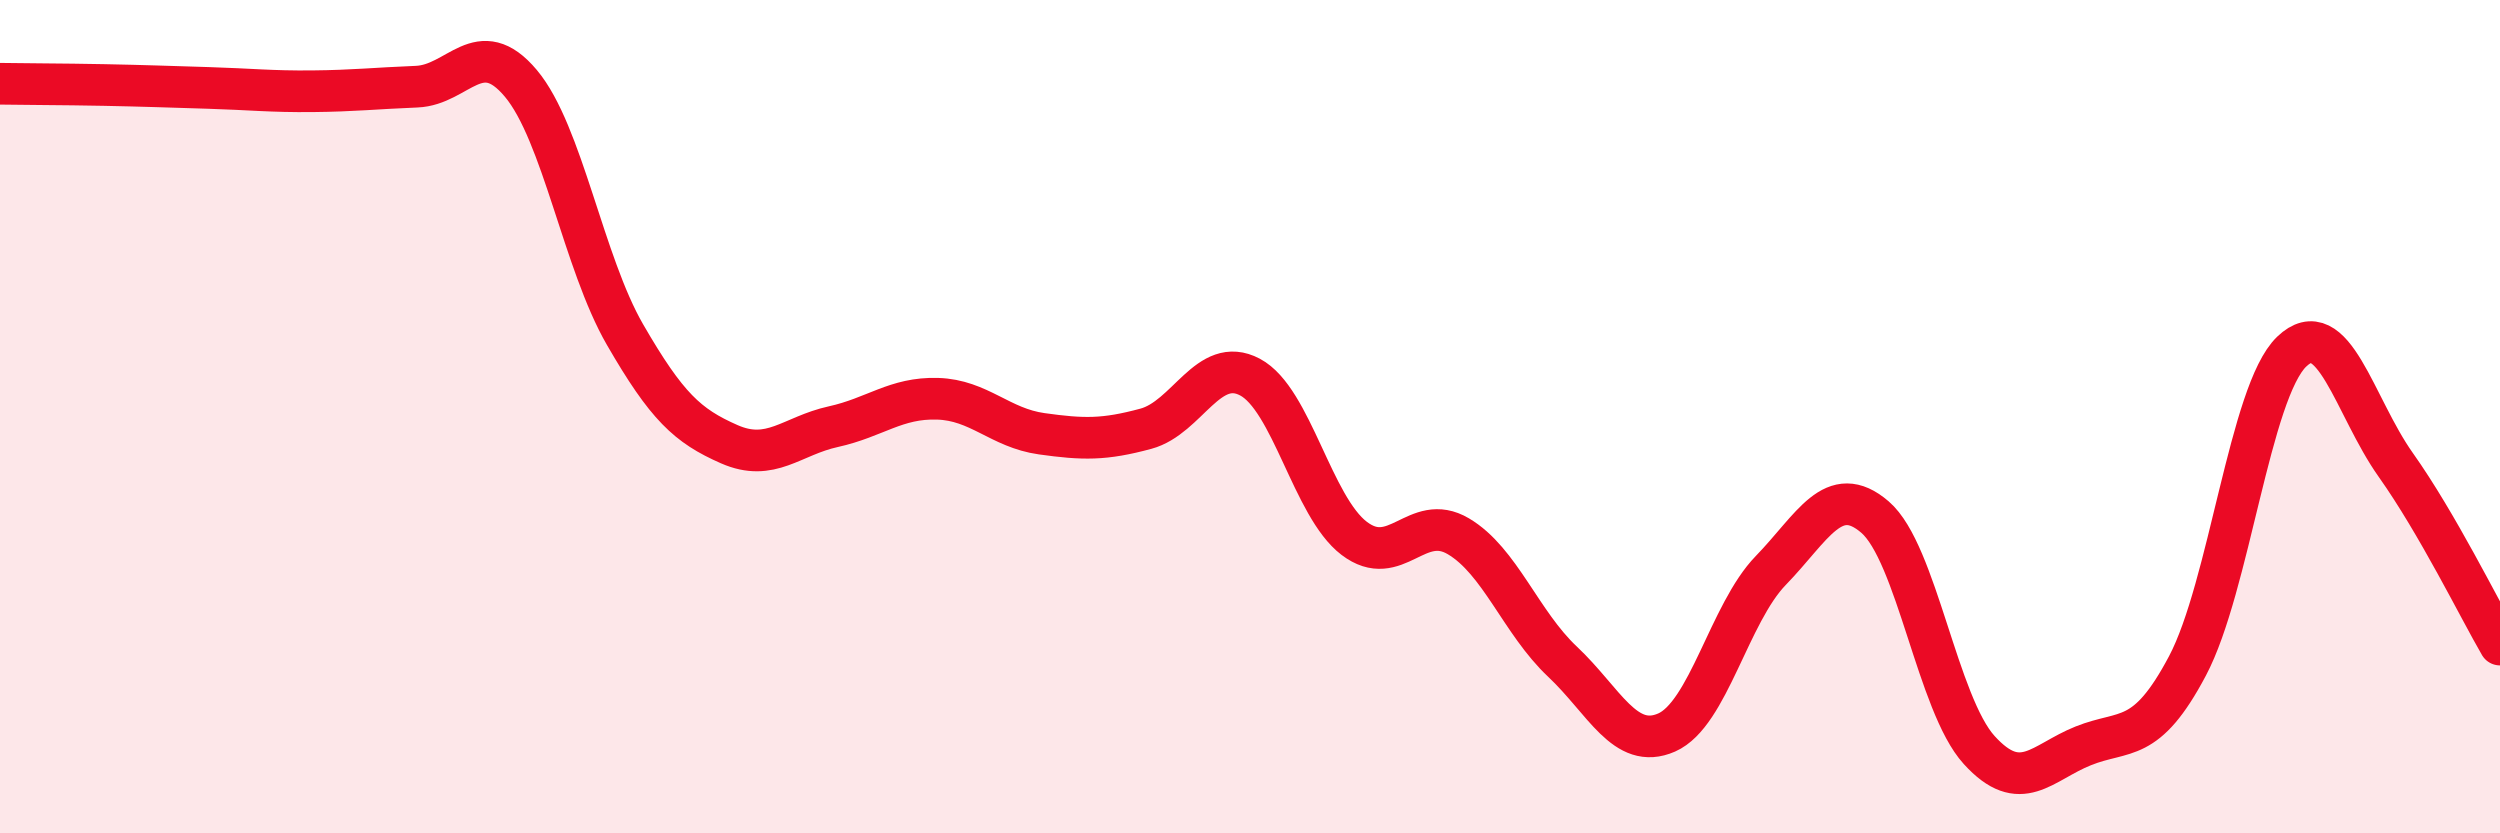 
    <svg width="60" height="20" viewBox="0 0 60 20" xmlns="http://www.w3.org/2000/svg">
      <path
        d="M 0,2.01 C 0.5,2.02 1.5,2.02 2.5,2.04 C 3.5,2.06 4,2.08 5,2.11 C 6,2.14 6.5,2.2 7.5,2.19 C 8.5,2.18 9,2.12 10,2.08 C 11,2.04 11.5,0.81 12.5,2 C 13.5,3.19 14,6.3 15,8.03 C 16,9.76 16.5,10.22 17.5,10.66 C 18.5,11.1 19,10.46 20,10.24 C 21,10.02 21.5,9.54 22.5,9.57 C 23.5,9.6 24,10.27 25,10.41 C 26,10.55 26.5,10.56 27.5,10.29 C 28.5,10.02 29,8.52 30,9.05 C 31,9.58 31.5,12.16 32.5,12.92 C 33.5,13.68 34,12.28 35,12.87 C 36,13.46 36.5,14.94 37.5,15.88 C 38.5,16.82 39,18.02 40,17.58 C 41,17.14 41.5,14.72 42.5,13.69 C 43.5,12.66 44,11.55 45,12.41 C 46,13.27 46.5,16.9 47.5,18 C 48.5,19.1 49,18.3 50,17.9 C 51,17.5 51.5,17.87 52.5,15.98 C 53.5,14.09 54,9.4 55,8.44 C 56,7.48 56.5,9.75 57.5,11.16 C 58.5,12.57 59.5,14.61 60,15.47L60 20L0 20Z"
        fill="#EB0A25"
        opacity="0.1"
        stroke-linecap="round"
        stroke-linejoin="round"
      />
      <path
        d="M 0,2.01 C 0.5,2.02 1.5,2.02 2.5,2.04 C 3.5,2.06 4,2.08 5,2.11 C 6,2.14 6.5,2.2 7.5,2.19 C 8.5,2.18 9,2.12 10,2.08 C 11,2.04 11.5,0.81 12.5,2 C 13.5,3.19 14,6.3 15,8.03 C 16,9.76 16.5,10.22 17.5,10.66 C 18.5,11.1 19,10.46 20,10.24 C 21,10.02 21.5,9.54 22.5,9.57 C 23.5,9.6 24,10.27 25,10.41 C 26,10.55 26.5,10.56 27.5,10.29 C 28.5,10.02 29,8.52 30,9.05 C 31,9.58 31.5,12.16 32.5,12.92 C 33.5,13.68 34,12.28 35,12.87 C 36,13.46 36.5,14.94 37.5,15.88 C 38.5,16.82 39,18.02 40,17.58 C 41,17.14 41.5,14.72 42.5,13.69 C 43.5,12.66 44,11.55 45,12.41 C 46,13.27 46.5,16.9 47.5,18 C 48.5,19.1 49,18.3 50,17.9 C 51,17.5 51.5,17.87 52.5,15.98 C 53.5,14.09 54,9.4 55,8.44 C 56,7.48 56.5,9.75 57.5,11.16 C 58.5,12.57 59.5,14.61 60,15.47"
        stroke="#EB0A25"
        stroke-width="1"
        fill="none"
        stroke-linecap="round"
        stroke-linejoin="round"
      />
    </svg>
  